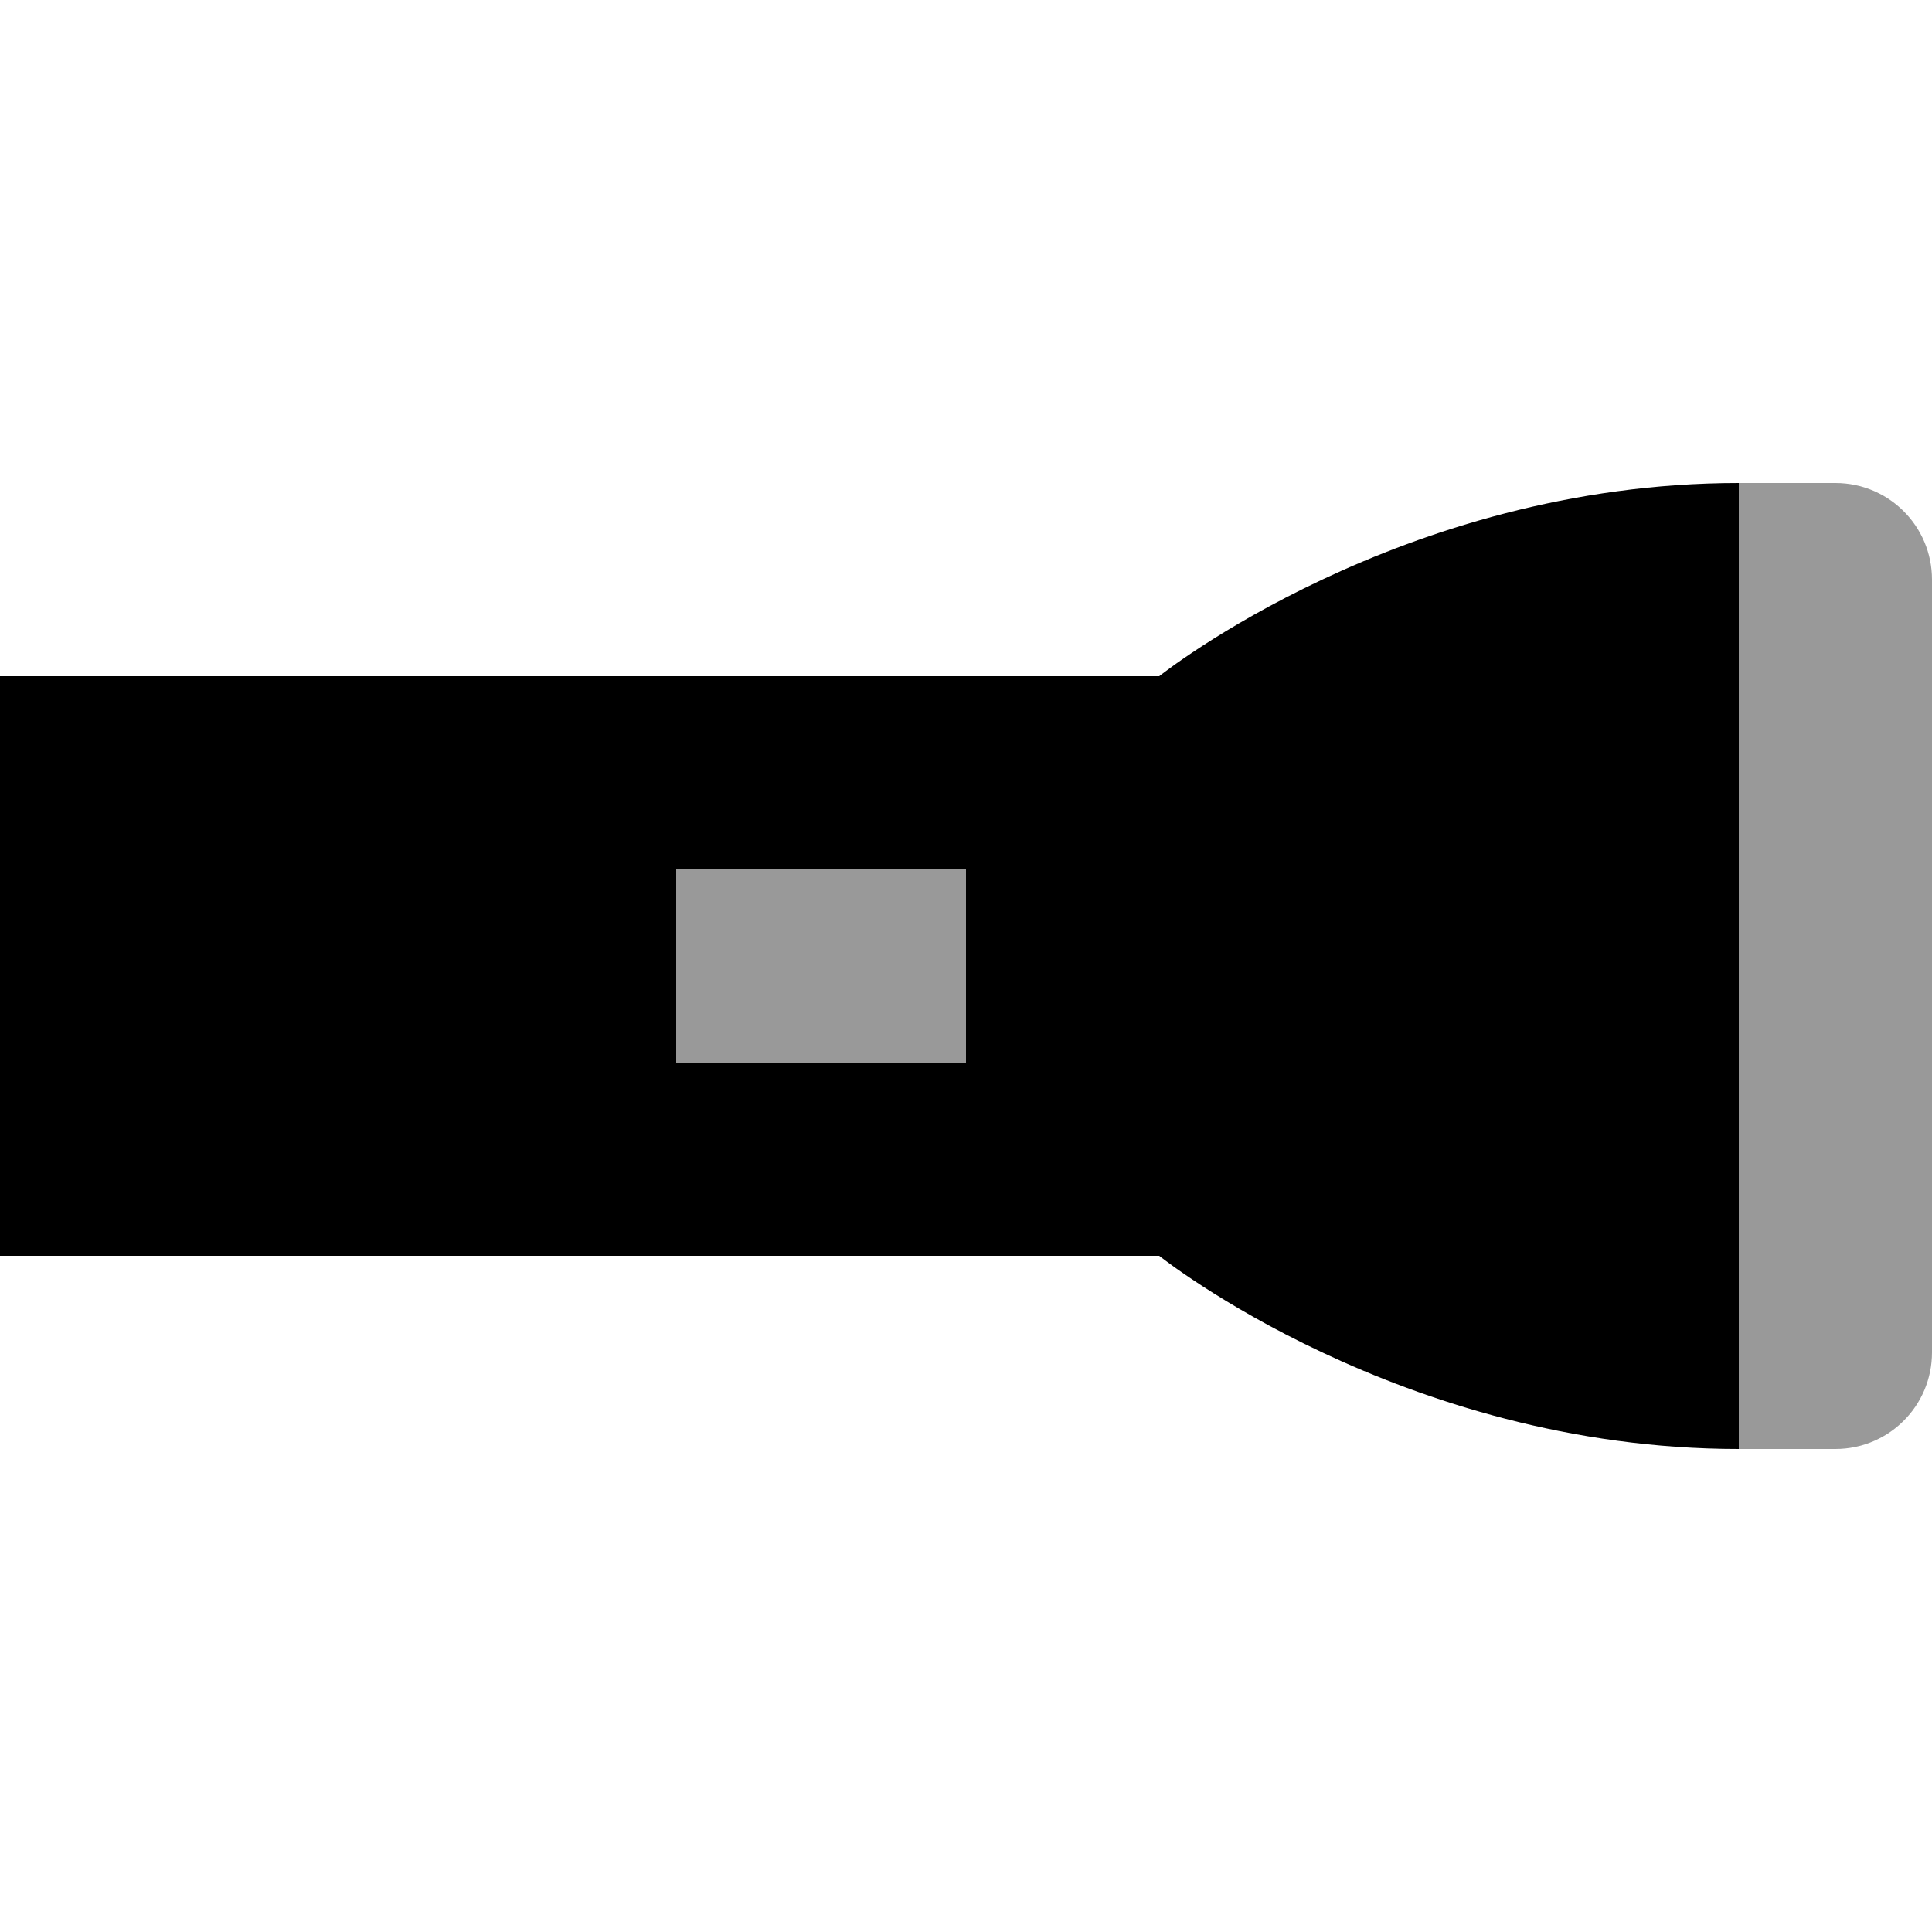 <svg xmlns="http://www.w3.org/2000/svg" viewBox="0 0 640 640"><!--! Font Awesome Pro 7.1.0 by @fontawesome - https://fontawesome.com License - https://fontawesome.com/license (Commercial License) Copyright 2025 Fonticons, Inc. --><path opacity=".4" fill="currentColor" d="M224 288L224 352L320 352L320 288L224 288zM576 160L576 480L608 480C625.7 480 640 465.7 640 448L640 192C640 174.3 625.7 160 608 160L576 160z"/><path fill="currentColor" d="M384 416C384 416 464 480 576 480L576 160C464 160 384 224 384 224L0 224L0 416L384 416zM320 288L320 352L224 352L224 288L320 288z"/></svg>